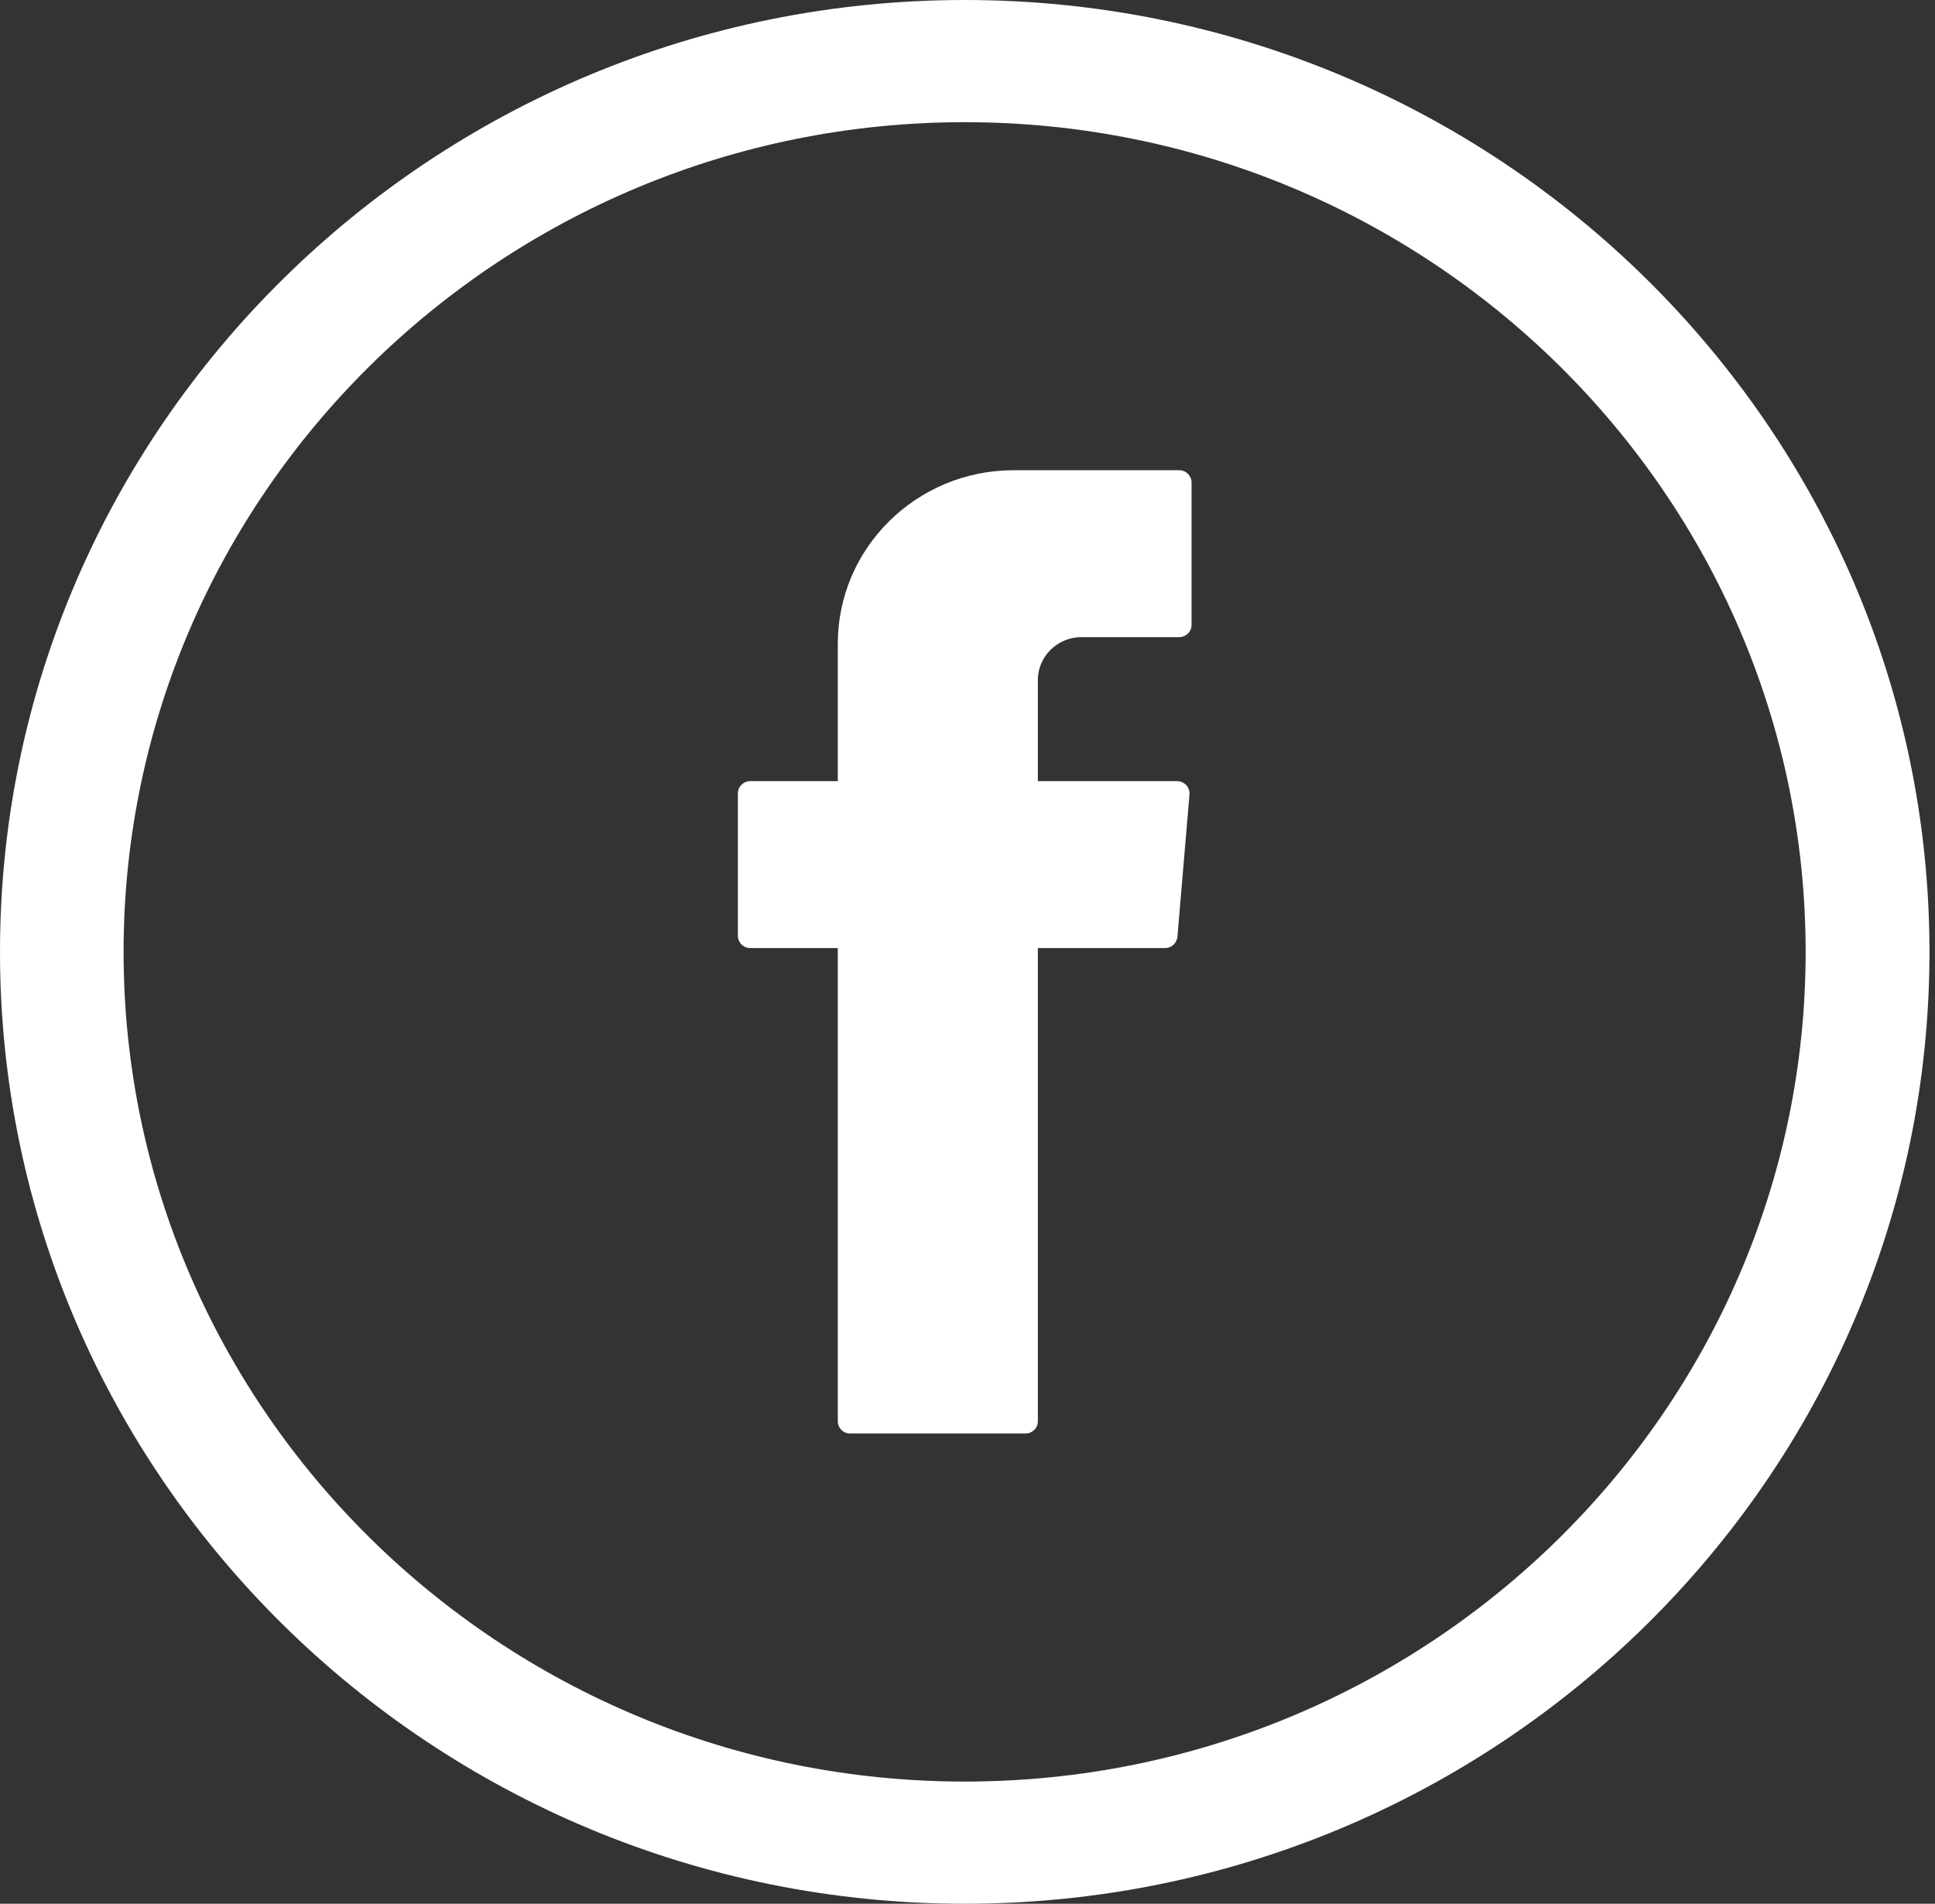 <svg width="62" height="61" viewBox="0 0 62 61" fill="none" xmlns="http://www.w3.org/2000/svg">
<rect x="0" y="0" width="62" height="61" fill="#333333" stroke="none"/>
<path fill-rule="evenodd" clip-rule="evenodd" d="M26.844 30.622V45.543C26.844 45.754 27.017 45.933 27.24 45.933H32.858C33.073 45.933 33.254 45.763 33.254 45.543V30.378H37.33C37.536 30.378 37.701 30.224 37.726 30.02L38.113 25.454C38.13 25.226 37.948 25.03 37.717 25.03H33.254V21.791C33.254 21.034 33.881 20.415 34.648 20.415H37.783C37.998 20.415 38.179 20.244 38.179 20.024V15.458C38.179 15.246 38.006 15.067 37.783 15.067H32.479C29.369 15.067 26.844 17.558 26.844 20.627V25.03H24.039C23.825 25.03 23.643 25.201 23.643 25.421V29.988C23.643 30.199 23.817 30.378 24.039 30.378H26.844V30.622Z" fill="white"/>
<path d="M30.912 0C13.868 0 0 13.683 0 30.5C0 47.317 13.868 61 30.912 61C47.955 61 61.823 47.317 61.823 30.5C61.823 13.683 47.955 0 30.912 0ZM57.855 30.5C57.855 45.16 45.769 57.085 30.912 57.085C16.054 57.085 3.96 45.16 3.96 30.5C3.96 15.84 16.054 3.915 30.912 3.915C45.769 3.915 57.855 15.84 57.855 30.5Z" fill="white"/>
</svg>
